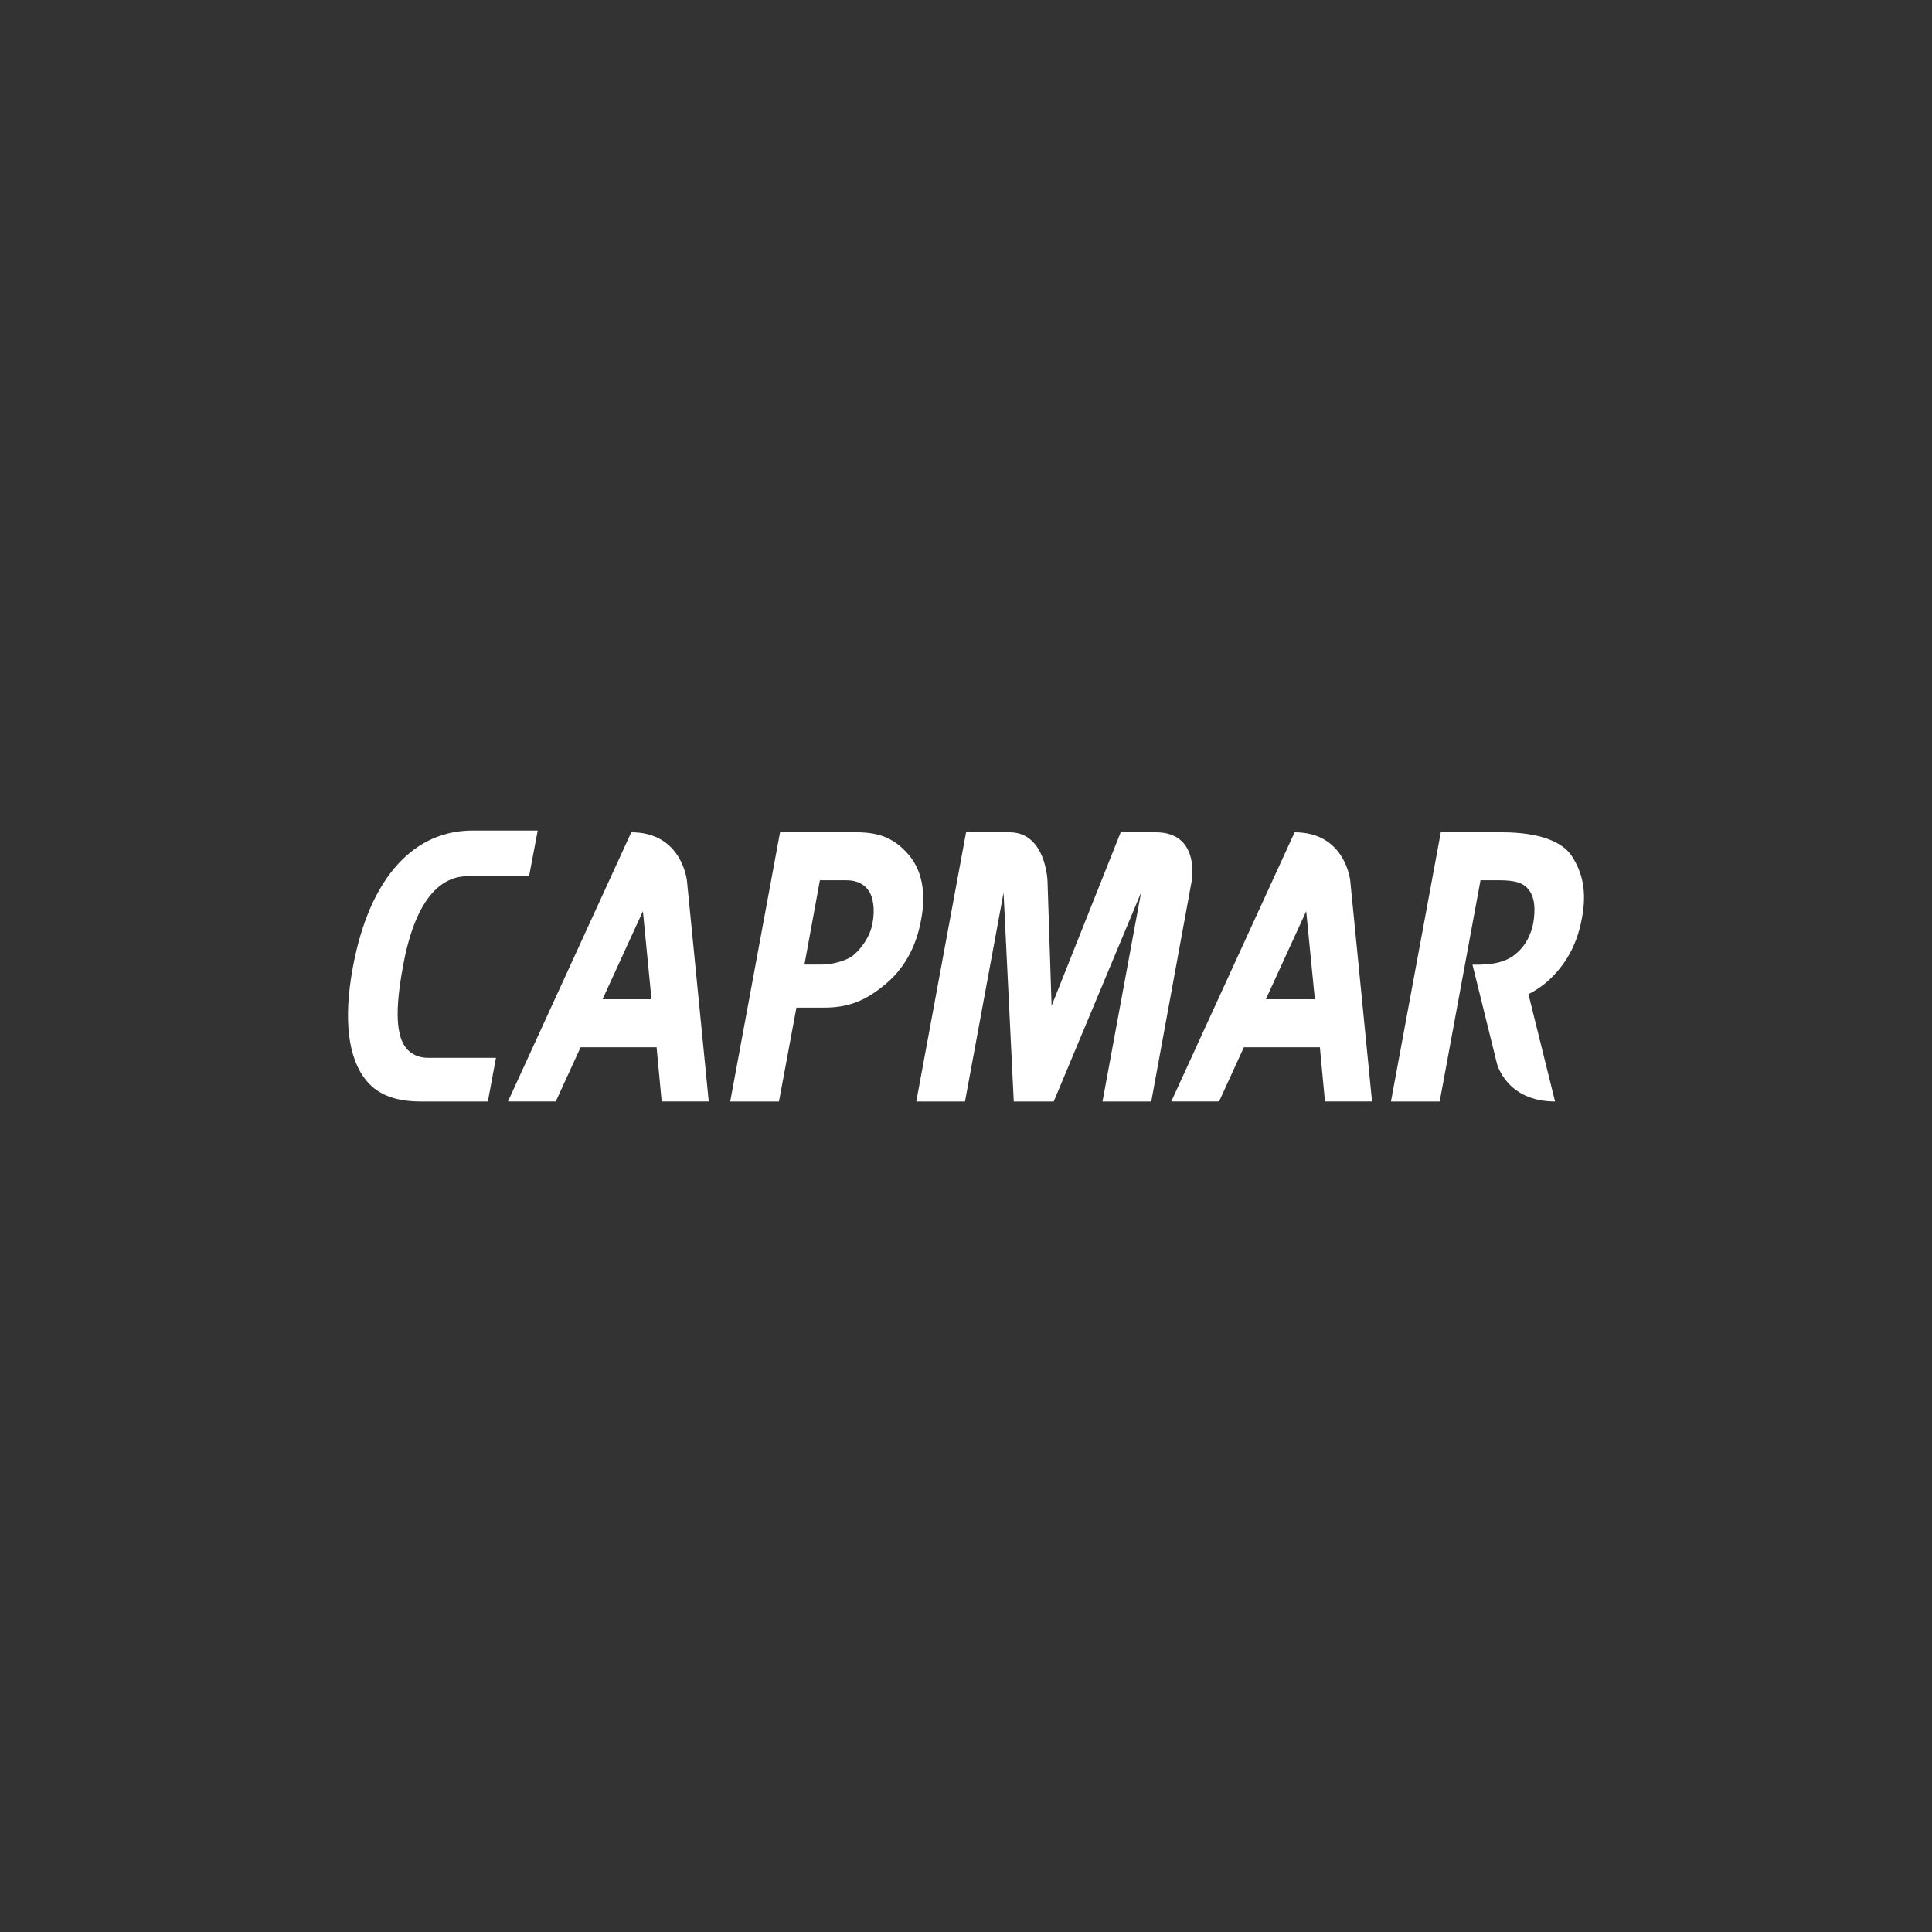 <?xml version="1.0" encoding="utf-8"?>
<!-- Generator: Adobe Illustrator 19.0.1, SVG Export Plug-In . SVG Version: 6.00 Build 0)  -->
<svg version="1.1" id="Layer_1" xmlns="http://www.w3.org/2000/svg" xmlns:xlink="http://www.w3.org/1999/xlink" x="0px" y="0px"
	 viewBox="0 0 200 200" style="enable-background:new 0 0 200 200;" xml:space="preserve">
<rect x="0" y="0" width="200" height="200" fill="#333333" stroke="none"/>
<style type="text/css">
	.st0{fill:#FFFFFF;}
	.st1{fill-rule:evenodd;clip-rule:evenodd;fill:#FFFFFF;}
	.st2{fill:#FCFFFF;}
	.st3{opacity:0.5;fill:#FCFFFF;}
	.st4{fill:#1D1D1B;}
	.st5{fill:#CF0A2C;}
</style>
<g>
	<path class="st0" d="M162.703,88.609c-0.937-1.434-3.276-2.449-7.232-2.449h-6.319l-5.16,27.864h5.044
		l4.225-22.897h2.002c1.392,0,2.294,0.227,2.787,0.753c0.901,0.865,0.895,2.34,0.671,3.693
		c-0.226,1.093-0.719,2.297-1.848,3.2c-0.829,0.716-1.994,0.98-3.009,1.053
		c-0.454,0.037-0.793,0.037-1.432,0.037l2.531,10.237c0,0,0.971,3.925,6.017,3.925l-2.757-11.11
		c1.436-0.715,2.787-1.845,3.951-3.65c0.791-1.246,1.323-2.713,1.586-4.221
		C164.281,92.33,163.837,90.337,162.703,88.609z"/>
	<path class="st0" d="M42.069,108.528c-1.077-1.301-1.189-4.002-0.35-8.502
		c1.392-7.703,4.399-9.319,6.668-9.319h6.381l0.897-4.731h-6.716c-3.02,0-5.625,1.164-7.737,3.459
		c-2.243,2.445-3.82,6.049-4.688,10.716c-0.993,5.373-0.505,9.429,1.42,11.735
		c1.277,1.54,3.17,2.138,5.622,2.138h6.936l0.841-4.518h-7.002
		C43.355,109.506,42.596,109.151,42.069,108.528z"/>
	<path class="st0" d="M119.64,86.16h-3.626l-7.154,17.963l-0.422-12.936c0,0-0.166-5.027-3.935-5.027
		h-4.495l-5.154,27.864h5.042l3.993-21.613l1.055,21.613h4.139l9.038-21.613l-3.991,21.613h5.048
		l4.189-22.837C123.366,91.187,124.273,86.16,119.64,86.16z"/>
	<path class="st0" d="M134.018,86.16l-12.769,27.862h4.949l2.567-5.611h7.869l0.525,5.611h4.874
		l-2.255-22.84C139.779,91.182,139.287,86.16,134.018,86.16z M131.041,103.442l4.177-9.113l0.895,9.113
		H131.041z"/>
	<path class="st0" d="M65.35,86.16l-12.766,27.862h4.95l2.569-5.611h7.867l0.527,5.611h4.872
		l-2.255-22.84C71.113,91.182,70.618,86.16,65.35,86.16z M62.374,103.442l4.179-9.113l0.889,9.113
		H62.374z"/>
	<path class="st0" d="M94.071,88.492c-1.353-1.543-2.779-2.332-5.412-2.332h-7.909l-5.158,27.864h5.046
		l1.808-9.714h2.861c2.635,0,4.363-0.79,6.243-2.339c1.918-1.545,3.276-3.802,3.8-6.739
		C95.917,92.33,95.388,90.037,94.071,88.492z M90.314,95.573c-0.226,1.395-1.167,2.596-1.844,3.2
		c-0.641,0.642-2.271,1.079-3.406,1.079h-1.788l1.6-8.725h2.773c1.127,0,1.854,0.464,2.265,1.067
		C90.367,92.798,90.617,94.139,90.314,95.573z"/>
</g>
</svg>
